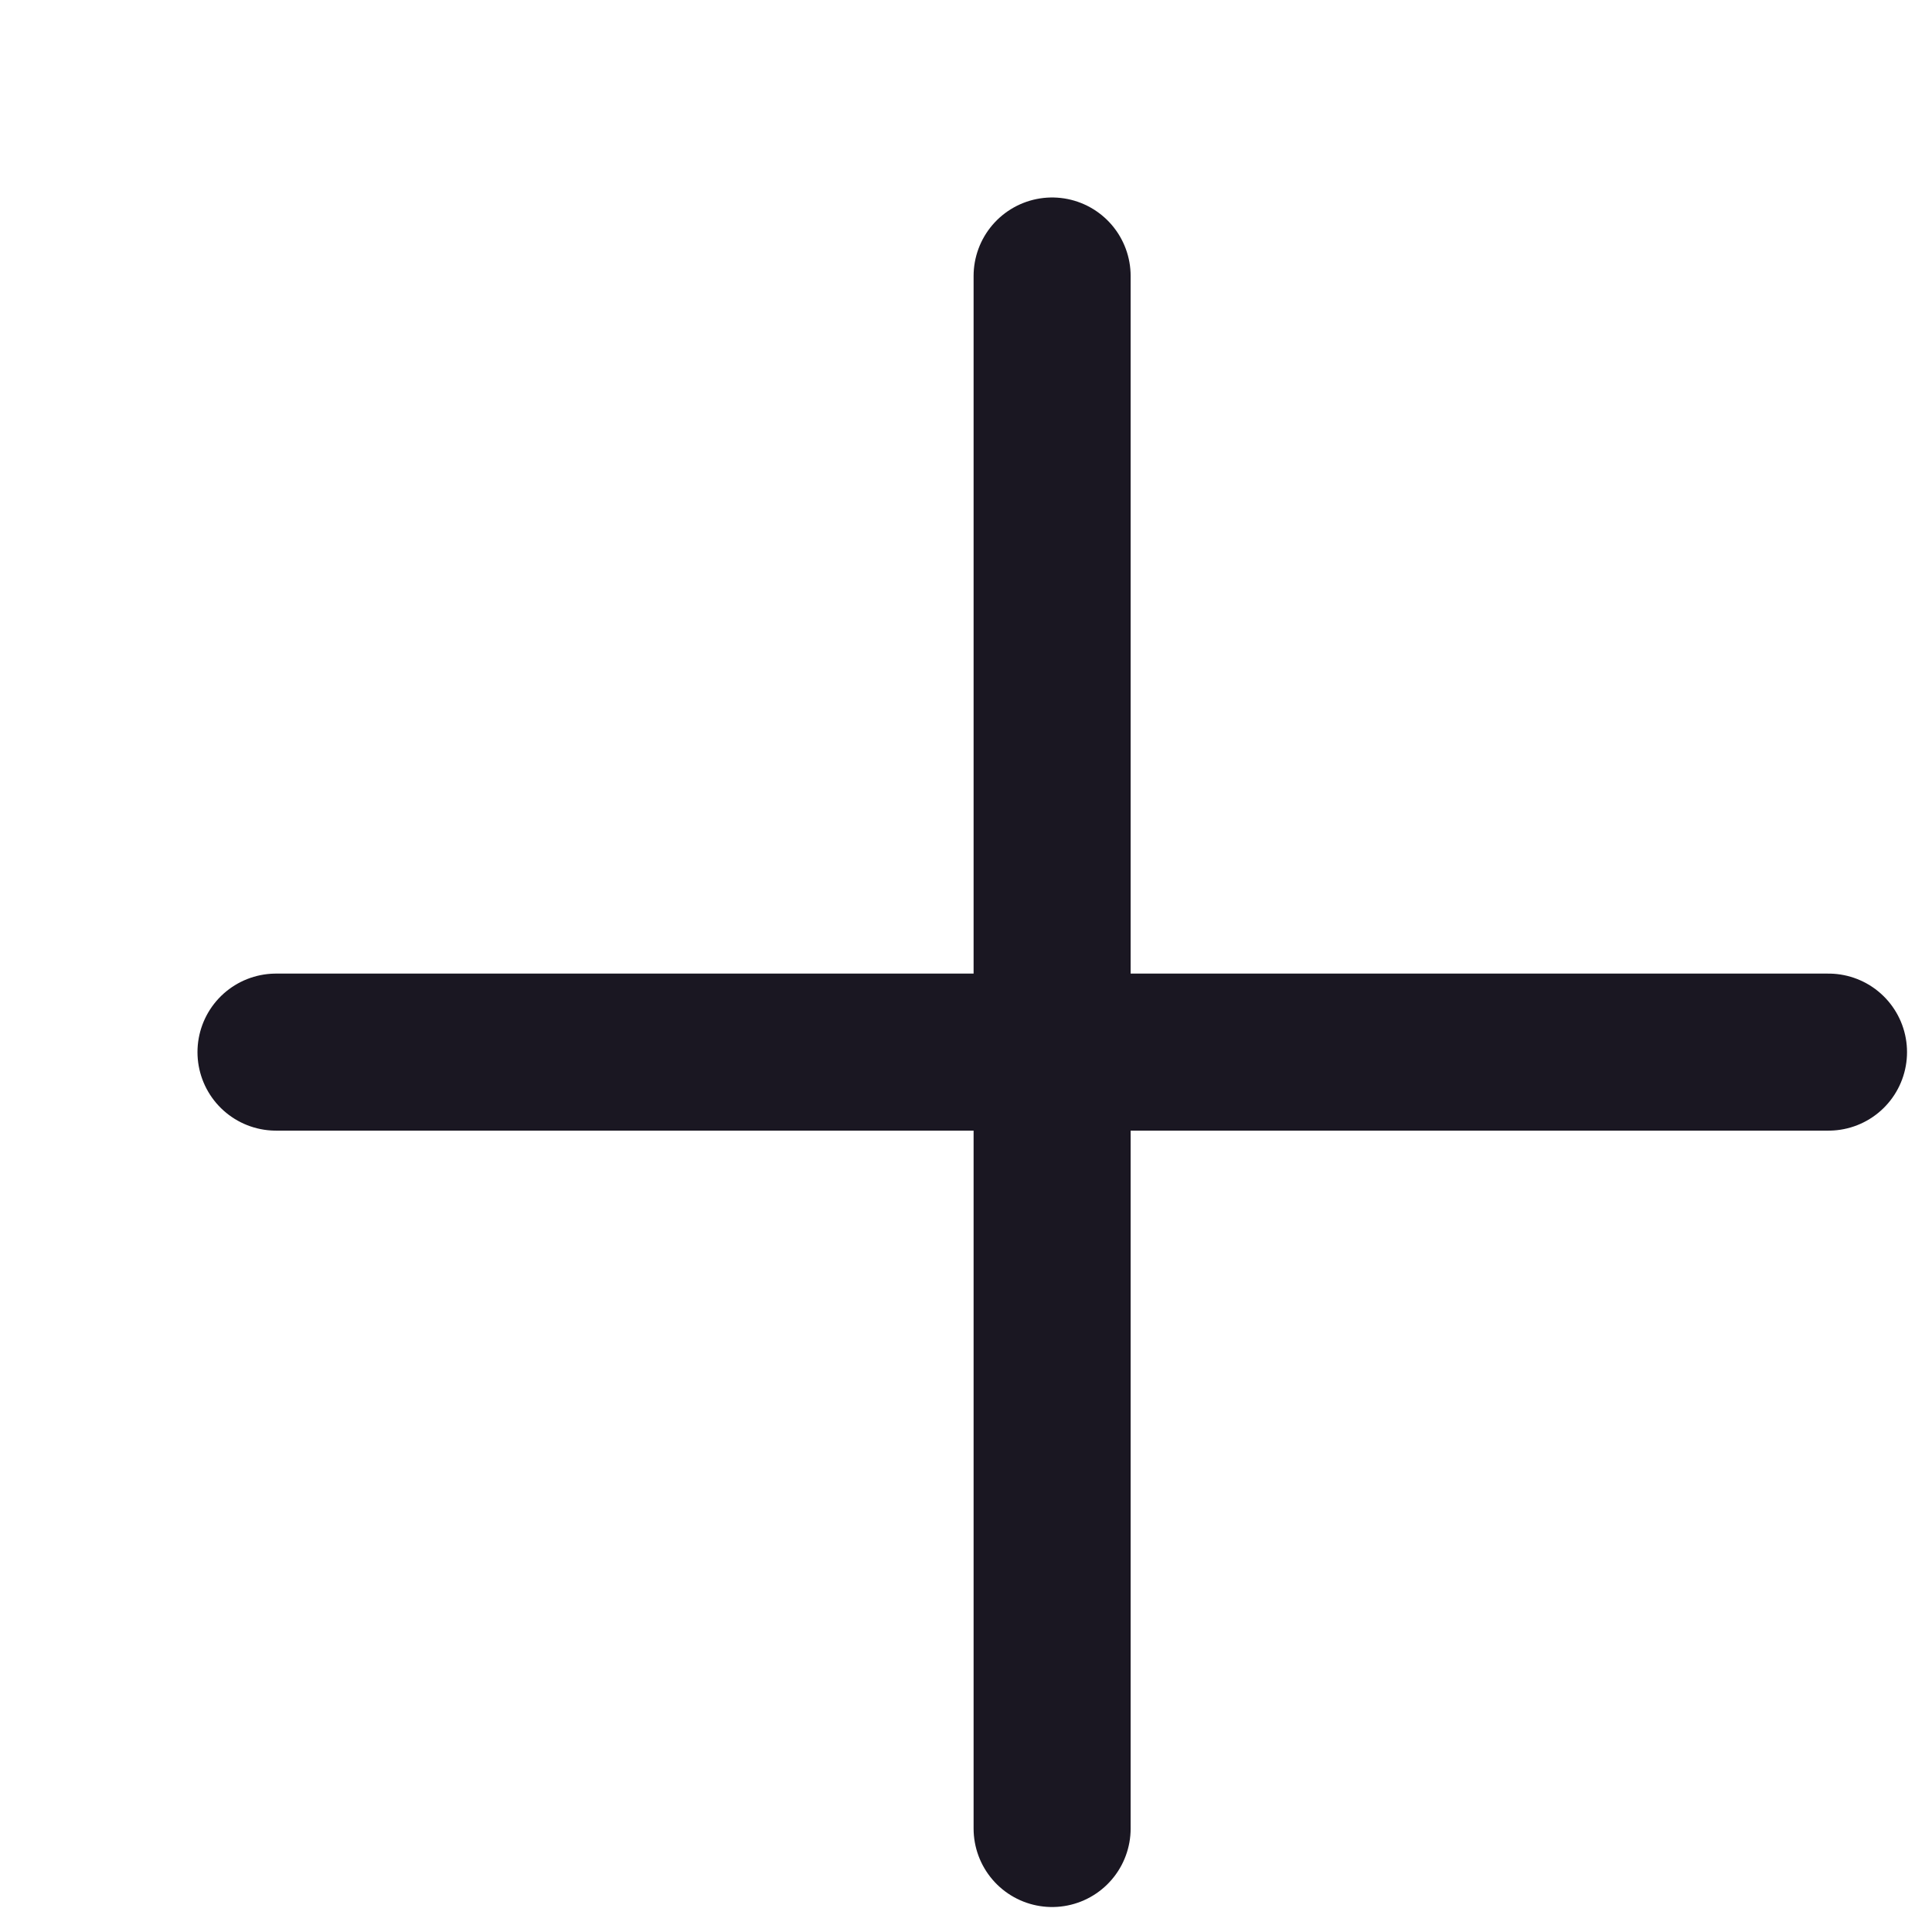 <?xml version="1.0" encoding="utf-8"?>
<svg xmlns="http://www.w3.org/2000/svg" fill="none" height="100%" overflow="visible" preserveAspectRatio="none" style="display: block;" viewBox="0 0 7 7" width="100%">
<path d="M1 3.812H3.812M6.625 3.812H3.812M3.812 3.812V1M3.812 3.812V6.625" id="Vector" stroke="#1A1722" stroke-linecap="round" stroke-linejoin="round" stroke-width="0.569"/>
</svg>